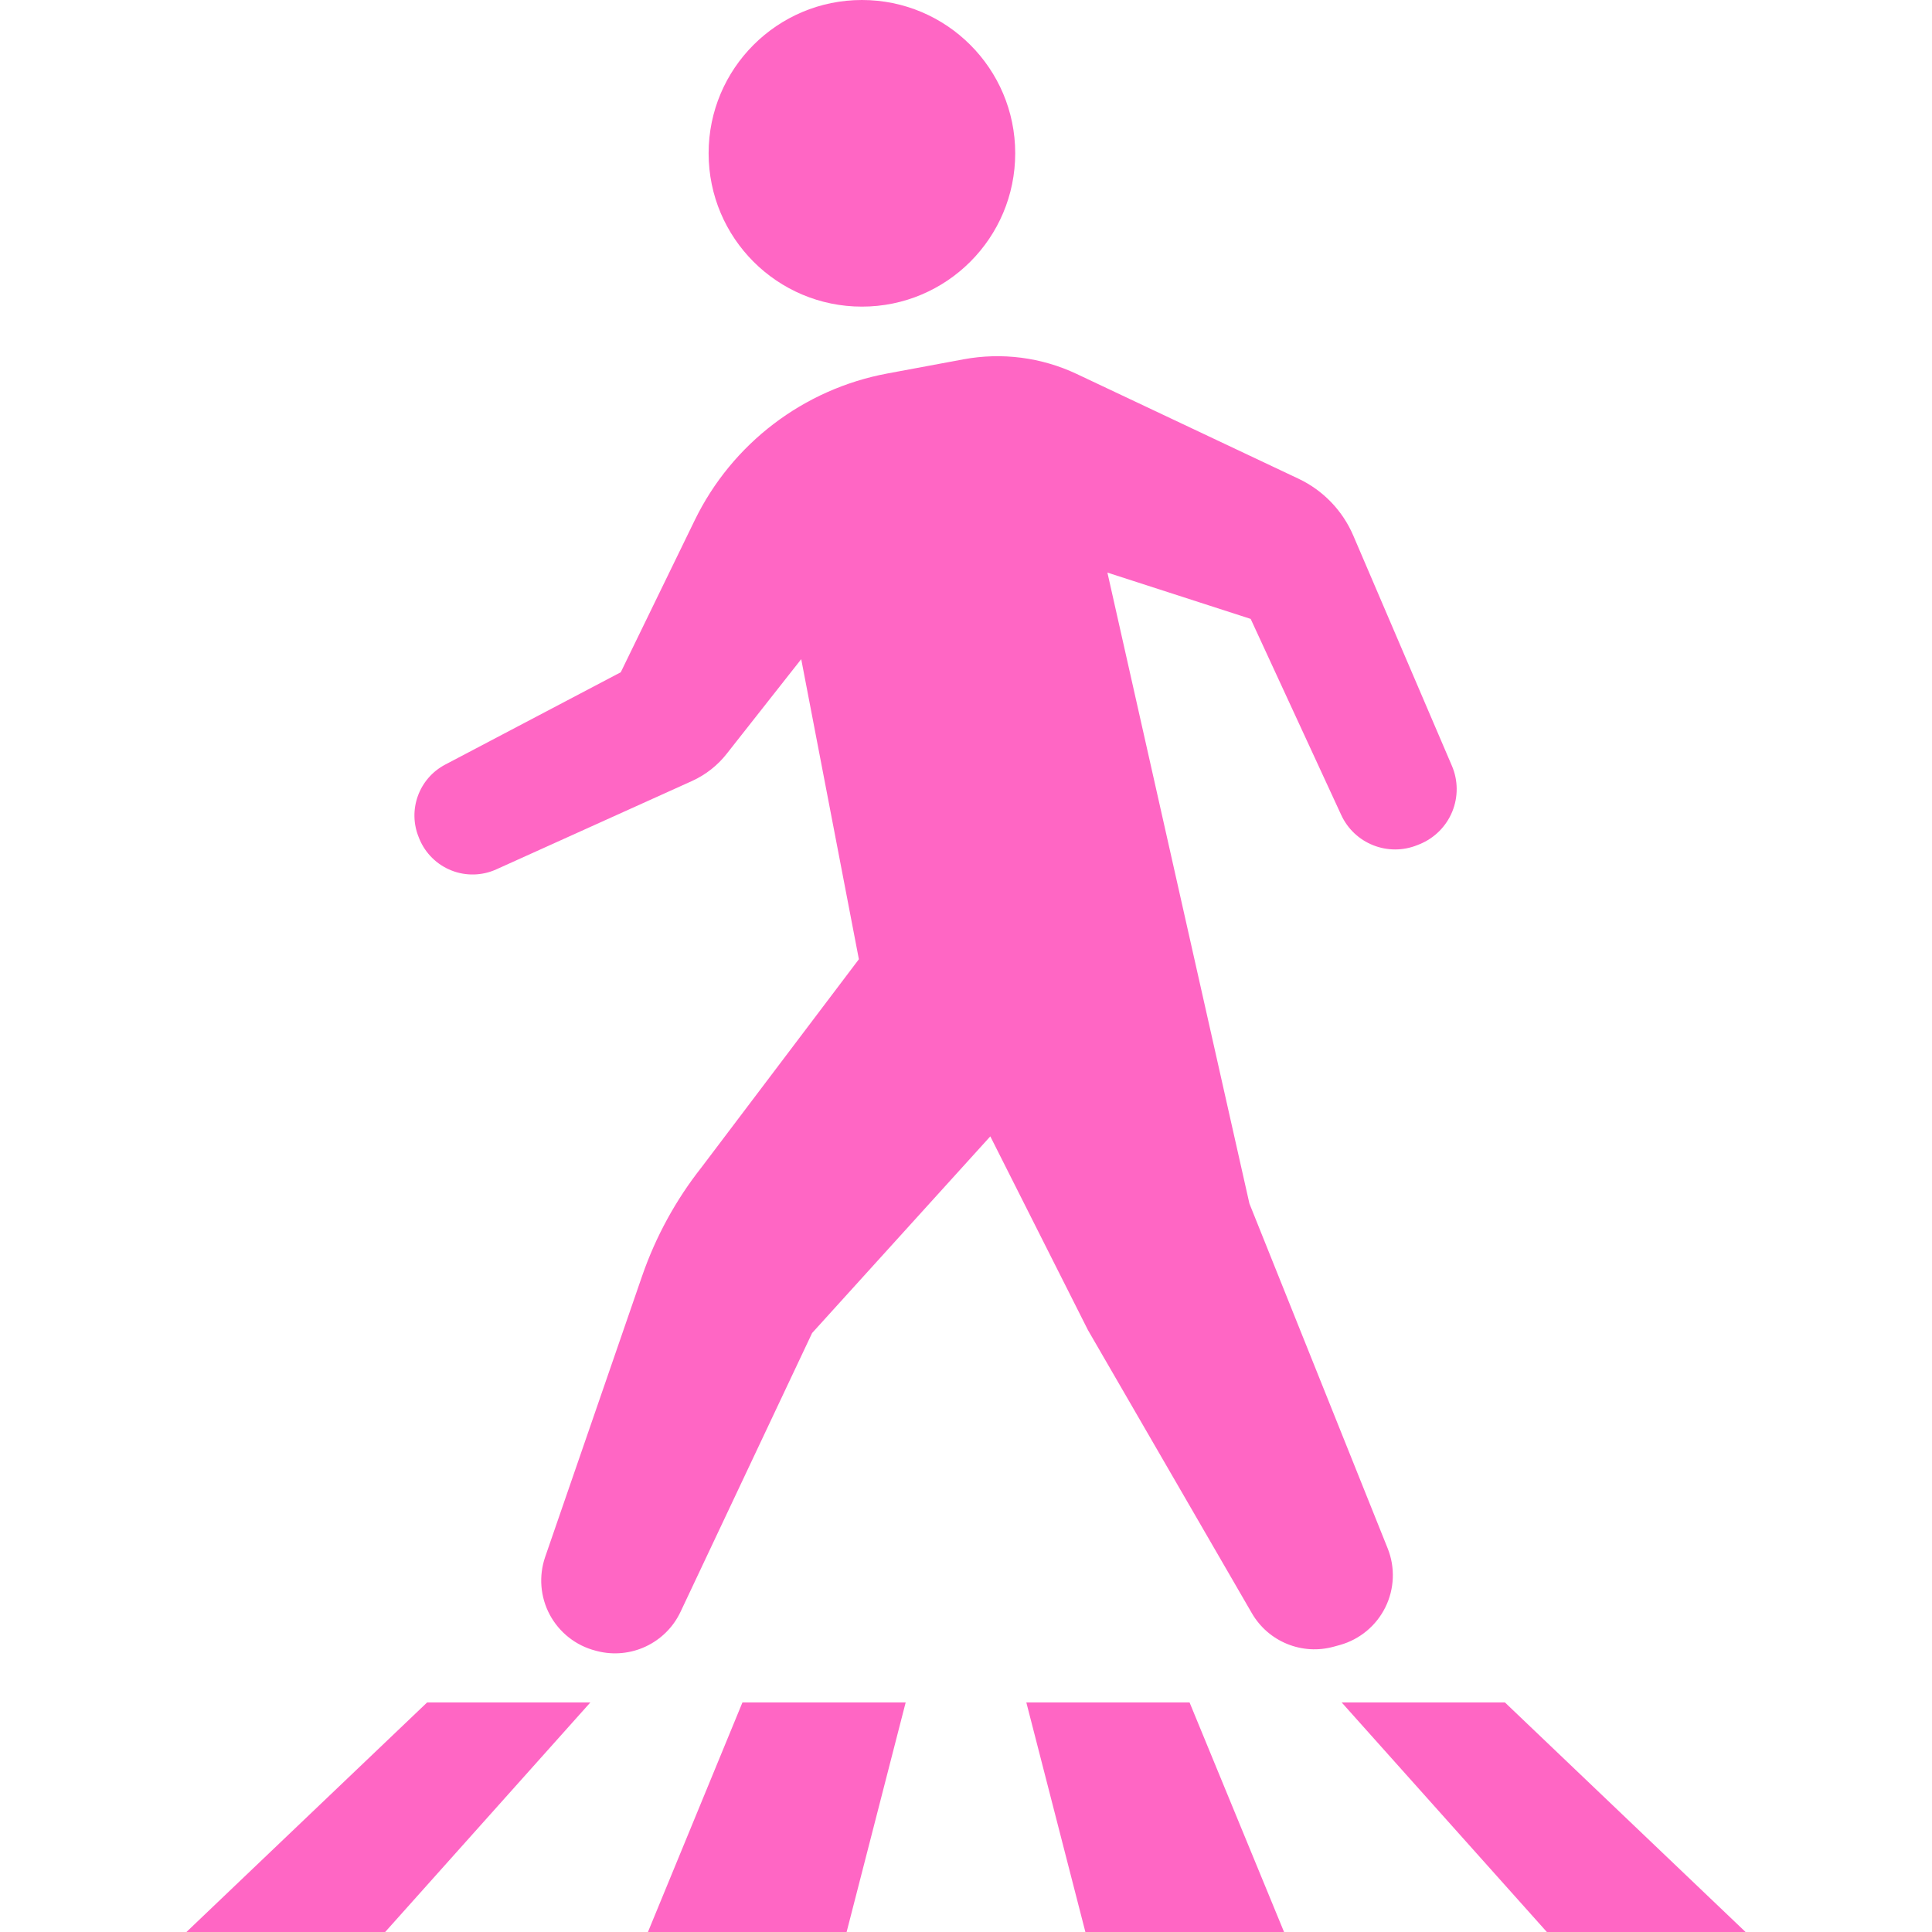 <svg width="72" height="72" viewBox="0 0 72 72" fill="none" xmlns="http://www.w3.org/2000/svg">
<g clip-path="url(#clip0_4_328)">
<path d="M32.121 11.427C28.966 11.427 26.408 8.869 26.408 5.712C26.408 2.558 28.966 0 32.121 0C35.276 0 37.834 2.558 37.834 5.712C37.834 8.869 35.276 11.427 32.121 11.427Z" fill="#FF66C4"/>
<path d="M20.49 60.18C20.135 59.517 20.072 58.736 20.316 58.025L23.926 47.563C24.434 46.092 25.184 44.718 26.148 43.497L32.008 35.748L29.859 24.565L27.083 28.09C26.741 28.527 26.297 28.875 25.791 29.105L18.493 32.4C17.965 32.638 17.363 32.653 16.825 32.44C16.285 32.227 15.856 31.805 15.632 31.271L15.61 31.215C15.183 30.191 15.609 29.011 16.592 28.494L23.134 25.053L25.891 19.387C27.283 16.528 29.947 14.499 33.073 13.918L35.911 13.39C37.339 13.126 38.813 13.317 40.127 13.937L48.391 17.84C49.308 18.273 50.033 19.027 50.432 19.957L54.108 28.539C54.342 29.084 54.345 29.701 54.121 30.248C53.896 30.797 53.459 31.233 52.912 31.458L52.83 31.491C51.733 31.94 50.478 31.445 49.983 30.371L46.609 23.065L41.27 21.339L46.562 44.853L51.714 57.702C52 58.414 51.967 59.213 51.628 59.899C51.288 60.587 50.673 61.097 49.935 61.304L49.712 61.365C48.527 61.696 47.27 61.184 46.653 60.119L40.545 49.569L36.906 42.349L30.265 49.678L25.361 60.069C24.807 61.241 23.498 61.854 22.244 61.529L22.189 61.514C21.462 61.326 20.848 60.842 20.49 60.18Z" fill="#FF66C4"/>
<path d="M65.052 72H57.647L49.999 63.444H56.083L65.052 72Z" fill="#FF66C4"/>
<path d="M47.853 72H40.449L38.248 63.444H44.331L47.853 72Z" fill="#FF66C4"/>
<path d="M33.752 63.444L31.551 72H24.147L27.669 63.444H33.752Z" fill="#FF66C4"/>
<path d="M15.919 63.444H22.002L14.354 72H6.948L15.919 63.444Z" fill="#FF66C4"/>
</g>
<defs>
<clipPath id="clip0_4_328">
<rect width="72" height="72" fill="white" transform="matrix(-1 0 0 1 72 0)"/>
</clipPath>
</defs>
</svg>
